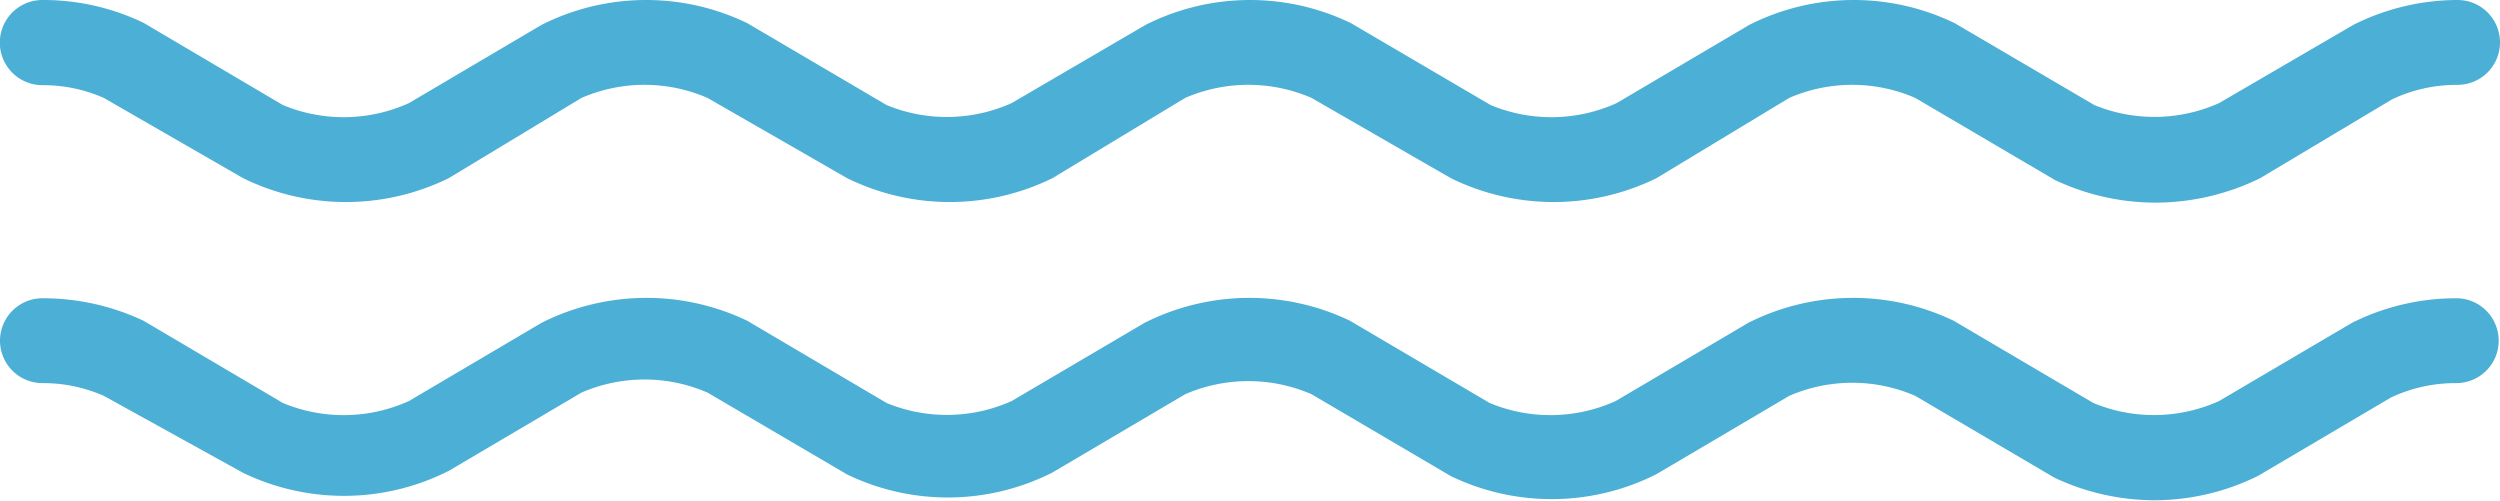 <svg xmlns="http://www.w3.org/2000/svg" viewBox="0 0 76.61 15.35"><defs><style>.cls-1{fill:#4cafd6;}</style></defs><g id="Layer_2" data-name="Layer 2"><g id="Layer_1-2" data-name="Layer 1"><path id="Water_Wave_3" data-name="Water Wave 3" class="cls-1" d="M66.06,15.33a7.23,7.23,0,0,1-3.1-.69l-4.27-2.51a4.85,4.85,0,0,0-3.86,0l-4.07,2.4a7.12,7.12,0,0,1-6.3.06l-4.27-2.51a4.87,4.87,0,0,0-3.87,0l-4.07,2.4a7.1,7.1,0,0,1-6.29.06l-4.28-2.51a4.85,4.85,0,0,0-3.86,0l-4.07,2.4a7.12,7.12,0,0,1-6.3.06L3.18,12.13a4.6,4.6,0,0,0-1.88-.39,1.3,1.3,0,0,1,0-2.6,7.23,7.23,0,0,1,3.1.69l4.27,2.52a4.85,4.85,0,0,0,3.86-.06l4.07-2.4a7.15,7.15,0,0,1,6.3-.06l4.27,2.52A4.85,4.85,0,0,0,31,12.29l4.08-2.4a7.13,7.13,0,0,1,6.29-.06l4.28,2.52a4.85,4.85,0,0,0,3.86-.06l4.07-2.4a7.13,7.13,0,0,1,6.29-.06l4.28,2.52A4.85,4.85,0,0,0,68,12.29l4.08-2.4a7.13,7.13,0,0,1,3.19-.75,1.3,1.3,0,0,1,0,2.6,4.65,4.65,0,0,0-2,.44l-4.07,2.4a7.17,7.17,0,0,1-3.2.75Z"/><path id="Water_Wave_2" data-name="Water Wave 2" class="cls-1" d="M66.06,6.21a7.24,7.24,0,0,1-3.1-.7L58.69,3a4.85,4.85,0,0,0-3.86,0L50.76,5.46a7.15,7.15,0,0,1-6.3,0L40.19,3a4.87,4.87,0,0,0-3.87,0L32.25,5.46a7.13,7.13,0,0,1-6.29,0L21.68,3a4.85,4.85,0,0,0-3.86,0L13.75,5.46a7.15,7.15,0,0,1-6.3,0L3.18,3A4.6,4.6,0,0,0,1.3,2.61,1.3,1.3,0,0,1,1.3,0a7.1,7.1,0,0,1,3.1.7L8.67,3.22a4.85,4.85,0,0,0,3.86-.06L16.6.76A7.12,7.12,0,0,1,22.9.71l4.27,2.51A4.85,4.85,0,0,0,31,3.16L35.11.76A7.1,7.1,0,0,1,41.4.71l4.28,2.51a4.85,4.85,0,0,0,3.86-.06L53.61.76A7.1,7.1,0,0,1,59.9.71l4.28,2.51A4.85,4.85,0,0,0,68,3.16L72.12.76A7.13,7.13,0,0,1,75.31,0a1.3,1.3,0,0,1,0,2.6,4.65,4.65,0,0,0-2,.44L69.26,5.46a7.31,7.31,0,0,1-3.2.75Z"/></g></g></svg>